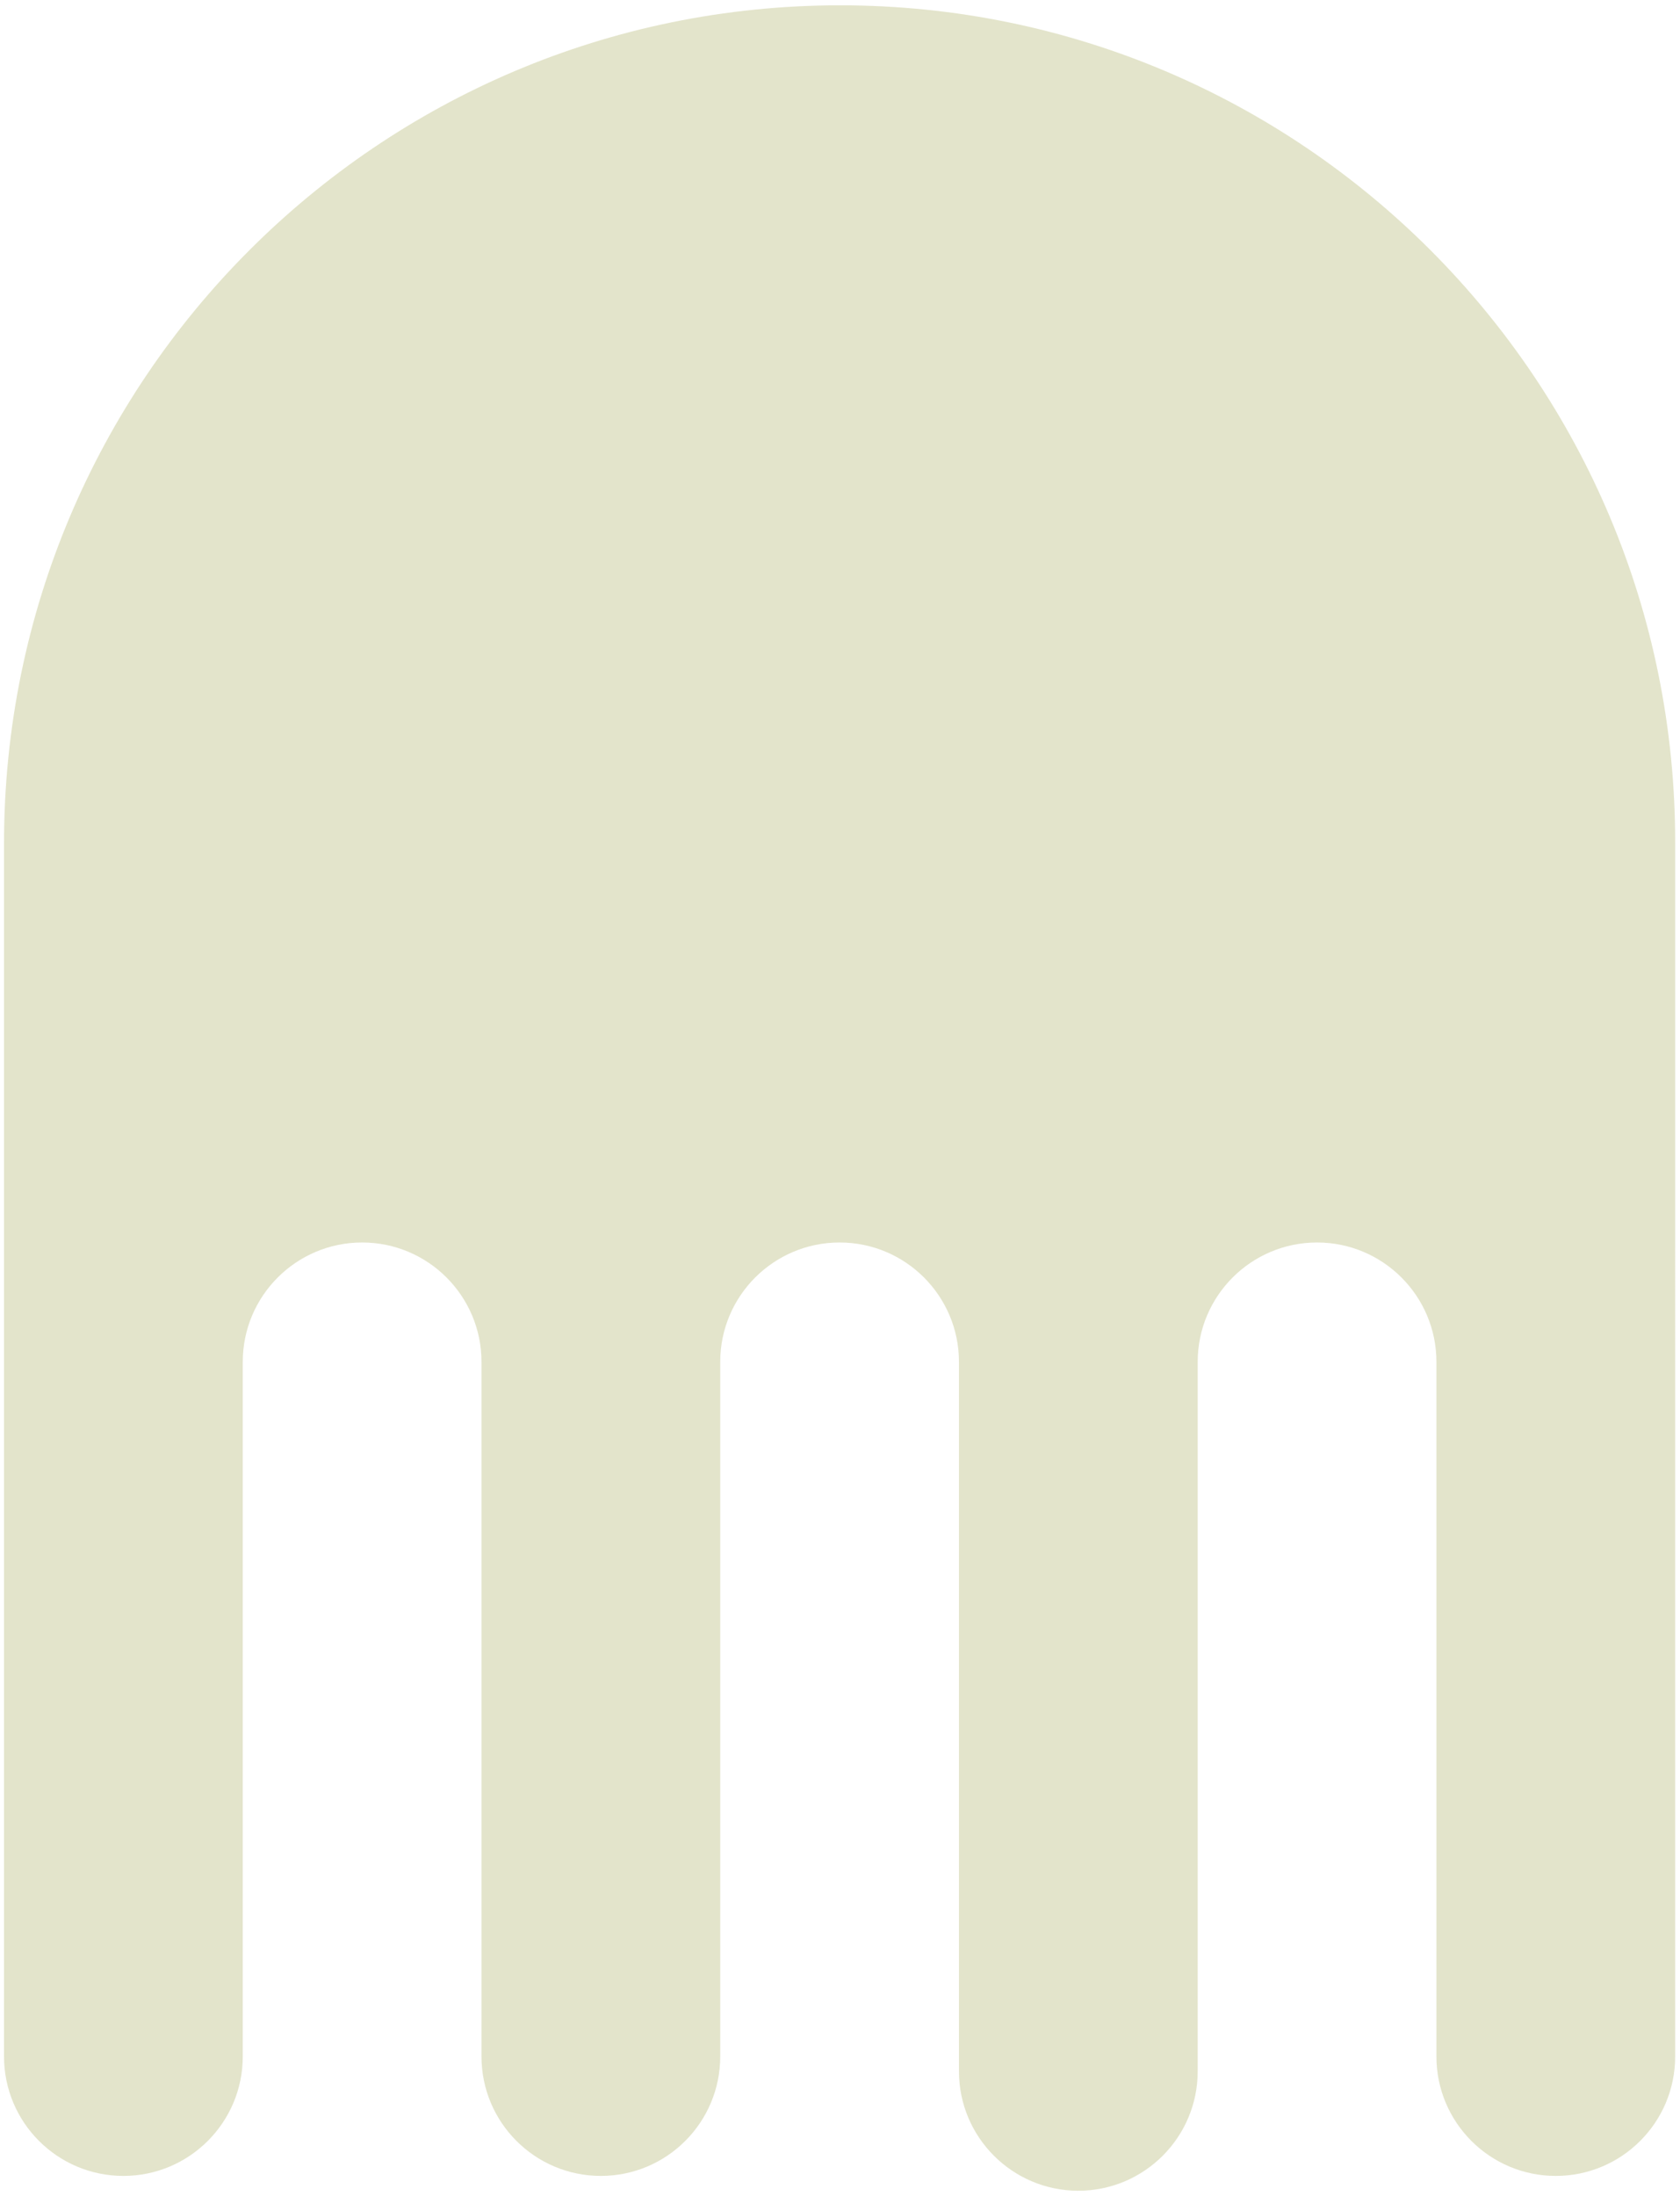 <svg xmlns="http://www.w3.org/2000/svg" id="Capa_1" data-name="Capa 1" viewBox="0 0 104.29 136.29"><defs><style> .cls-1 { fill: #e3e4cb; } </style></defs><path class="cls-1" d="m52.15.33C23.48.33.25,23.61.25,52.34v75.29c0,4.09,3.32,7.41,7.41,7.41h0c4.09,0,7.41-3.32,7.41-7.41v-43.11c0-4.09,3.32-7.41,7.41-7.41s7.41,3.32,7.41,7.41v43.11c0,4.09,3.32,7.41,7.41,7.41s7.41-3.32,7.41-7.41v-43.11c0-4.09,3.32-7.41,7.41-7.41h0c4.09,0,7.41,3.32,7.41,7.41v44.03c0,4.09,3.32,7.41,7.41,7.41s7.41-3.32,7.41-7.41v-44.03c0-4.09,3.32-7.41,7.41-7.41s7.41,3.32,7.41,7.41v43.11c0,4.09,3.32,7.41,7.41,7.41h0c4.09,0,7.41-3.32,7.41-7.41V52.34C104.04,23.61,80.81.33,52.15.33Z"></path></svg>